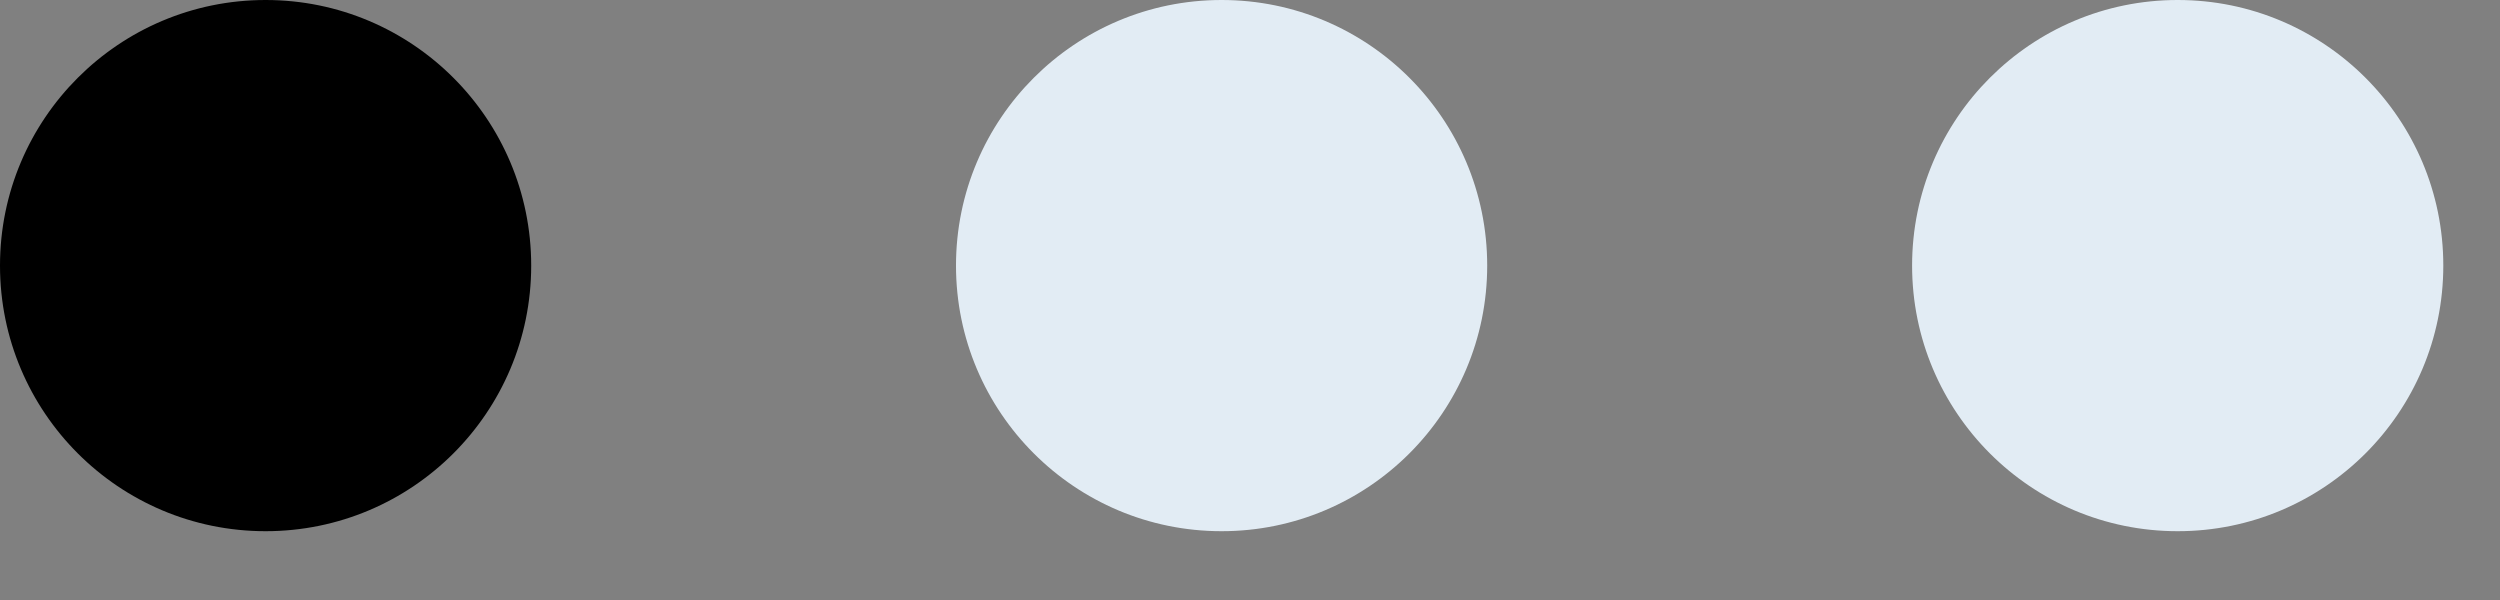 <?xml version="1.0" encoding="utf-8"?>
<svg xmlns="http://www.w3.org/2000/svg" fill="none" height="100%" overflow="visible" preserveAspectRatio="none" style="display: block;" viewBox="0 0 25 6" width="100%">
<rect x="0" y="0" width="25" height="6" fill="#808080" stroke="none"/>
<g id="Frame 1000004948">
<g id="Group 1000004173">
<circle cx="2.656" cy="2.656" fill="black" id="Ellipse 2" r="2.656"/>
<circle cx="12.216" cy="2.656" fill="#E2ECF4" id="Ellipse 3" r="2.656"/>
<circle cx="21.777" cy="2.656" fill="#E2ECF4" id="Ellipse 4" r="2.656"/>
</g>
</g>
</svg>